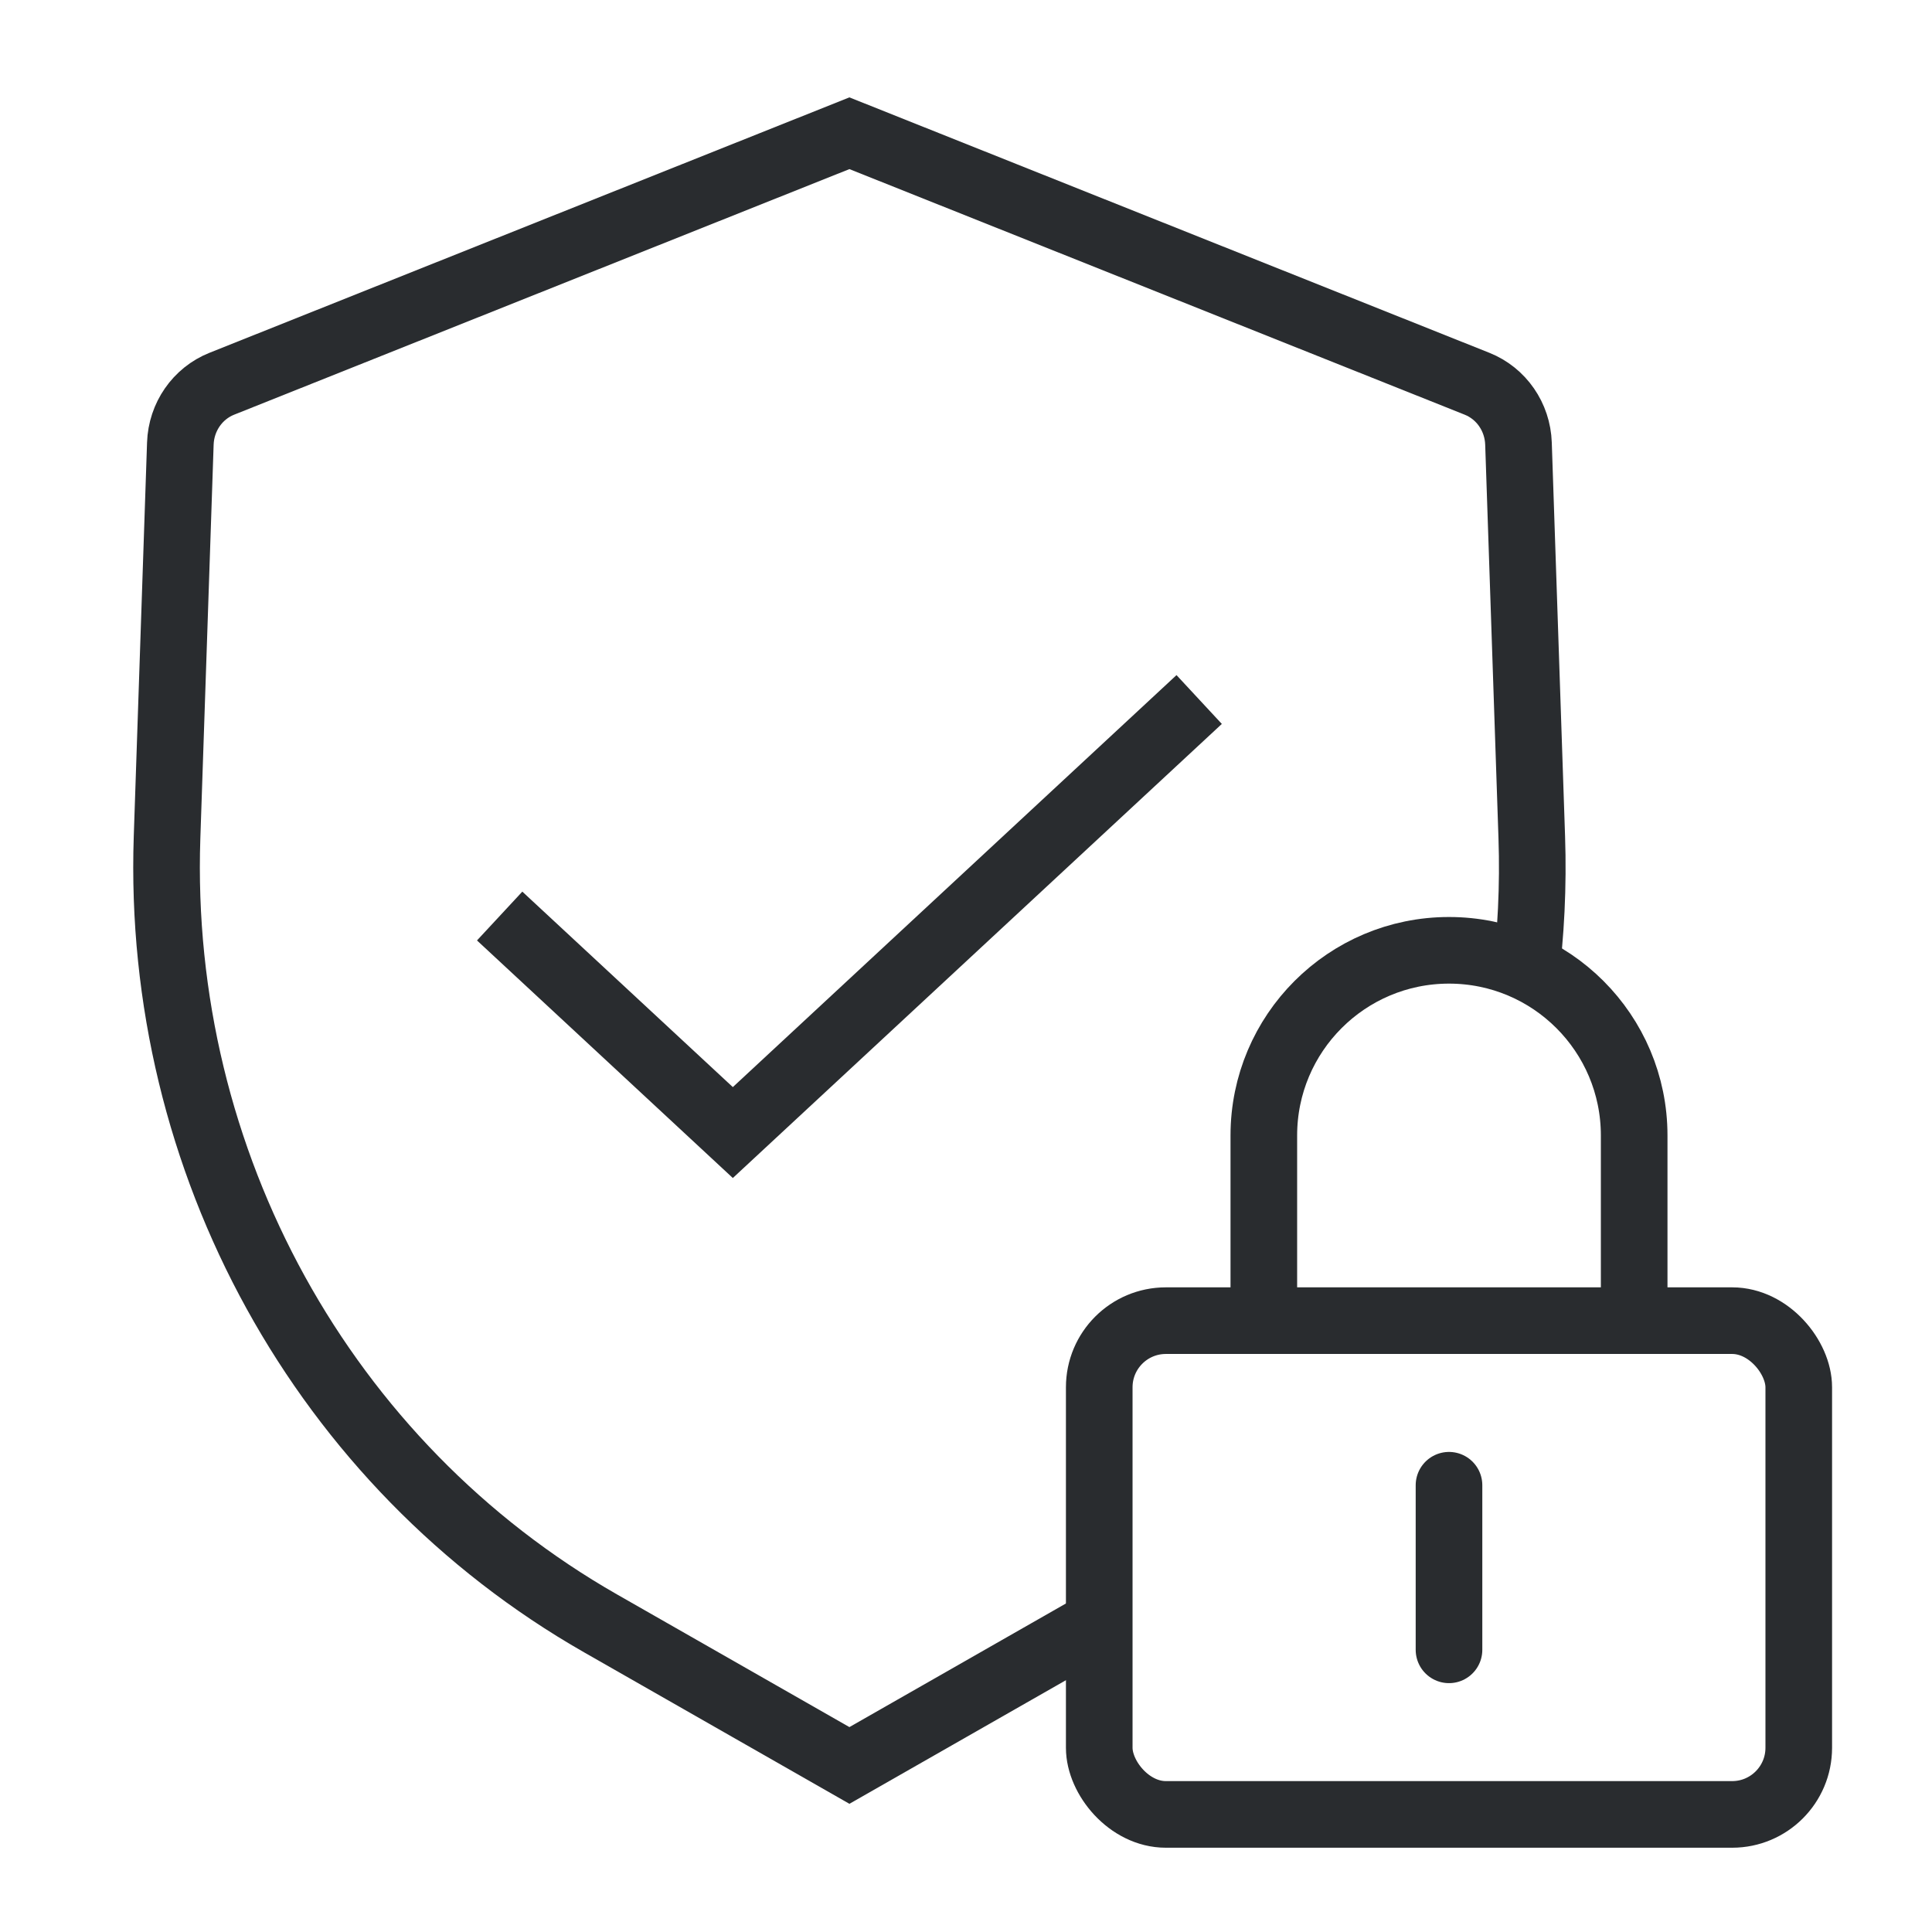 <svg width="58" height="58" viewBox="0 0 58 58" fill="none" xmlns="http://www.w3.org/2000/svg">
<rect x="33" y="39.647" width="21" height="14.823" rx="2" stroke="#292C2F" stroke-width="2"/>
<path d="M49.059 39.647V34.088C49.059 31.018 46.57 28.529 43.5 28.529V28.529C40.43 28.529 37.941 31.018 37.941 34.088V39.647" stroke="#292C2F" stroke-width="2"/>
<path d="M43.5 44.588V49.529" stroke="#292C2F" stroke-width="2" stroke-linecap="round" stroke-linejoin="round"/>
<path d="M32.969 48.736L25.5 53L18.031 48.736C9.711 43.986 4.687 34.876 5.015 25.137L5.414 13.316C5.441 12.517 5.929 11.812 6.657 11.521L25.5 4L44.343 11.521C45.071 11.812 45.559 12.517 45.586 13.316L45.985 25.137C46.034 26.596 45.963 28.042 45.779 29.461" stroke="#292C2F" stroke-width="2"/>
<path d="M15 27.5L22 34L36 21" stroke="#292C2F" stroke-width="2"/>
</svg>
